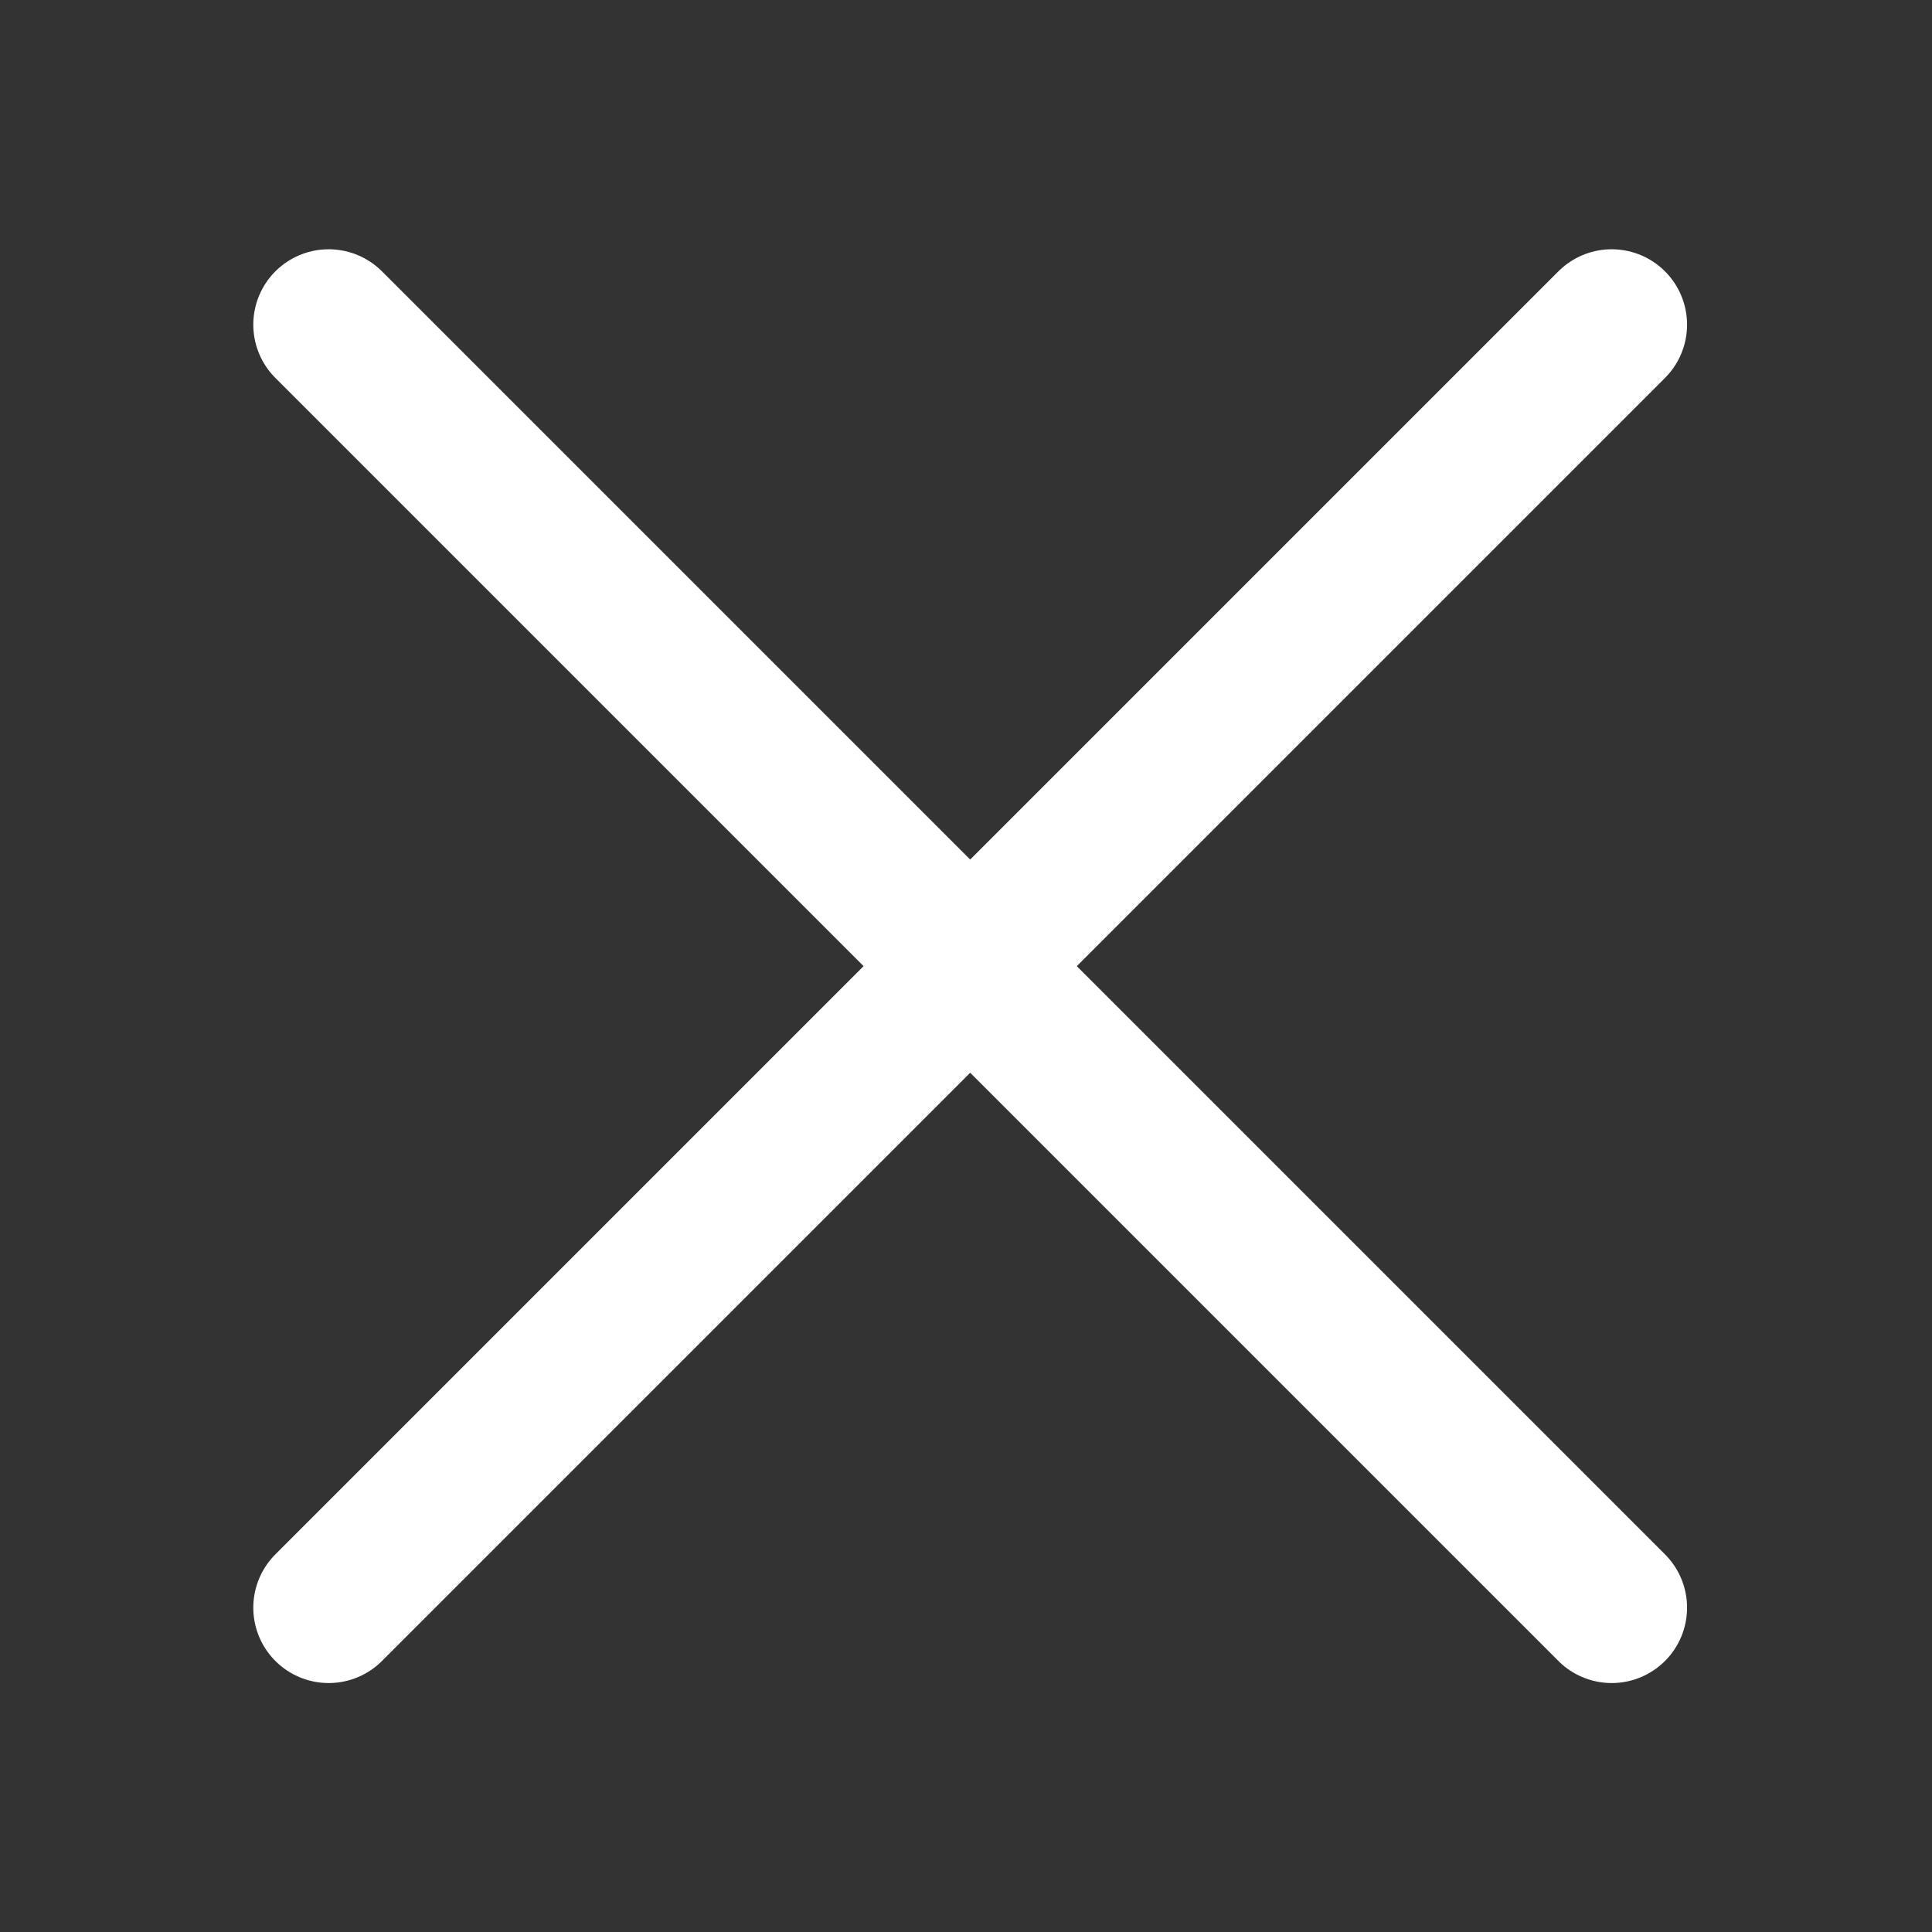 <?xml version="1.0" encoding="UTF-8" standalone="no"?>
<!DOCTYPE svg PUBLIC "-//W3C//DTD SVG 1.1//EN" "http://www.w3.org/Graphics/SVG/1.1/DTD/svg11.dtd">
<svg width="100%" height="100%" viewBox="0 0 512 512" version="1.1" xmlns="http://www.w3.org/2000/svg" xmlns:xlink="http://www.w3.org/1999/xlink" xml:space="preserve" xmlns:serif="http://www.serif.com/" style="fill-rule:evenodd;clip-rule:evenodd;stroke-linecap:round;stroke-miterlimit:1;">
    <rect x="0" y="0" width="512" height="512" fill="#333333" stroke="none"/>
    <g id="regular" transform="matrix(1.448,0,0,1.448,-114.693,-114.693)">
        <g>
            <g transform="matrix(7.338,0,0,7.338,-13949.6,-331.008)">
                <path d="M1920,64L1952,96" style="fill:none;stroke:white;stroke-width:3.76px;"/>
            </g>
            <g transform="matrix(7.338,0,0,7.338,-13949.6,-331.008)">
                <path d="M1952,64L1920,96" style="fill:none;stroke:white;stroke-width:3.76px;"/>
            </g>
        </g>
    </g>
</svg>

